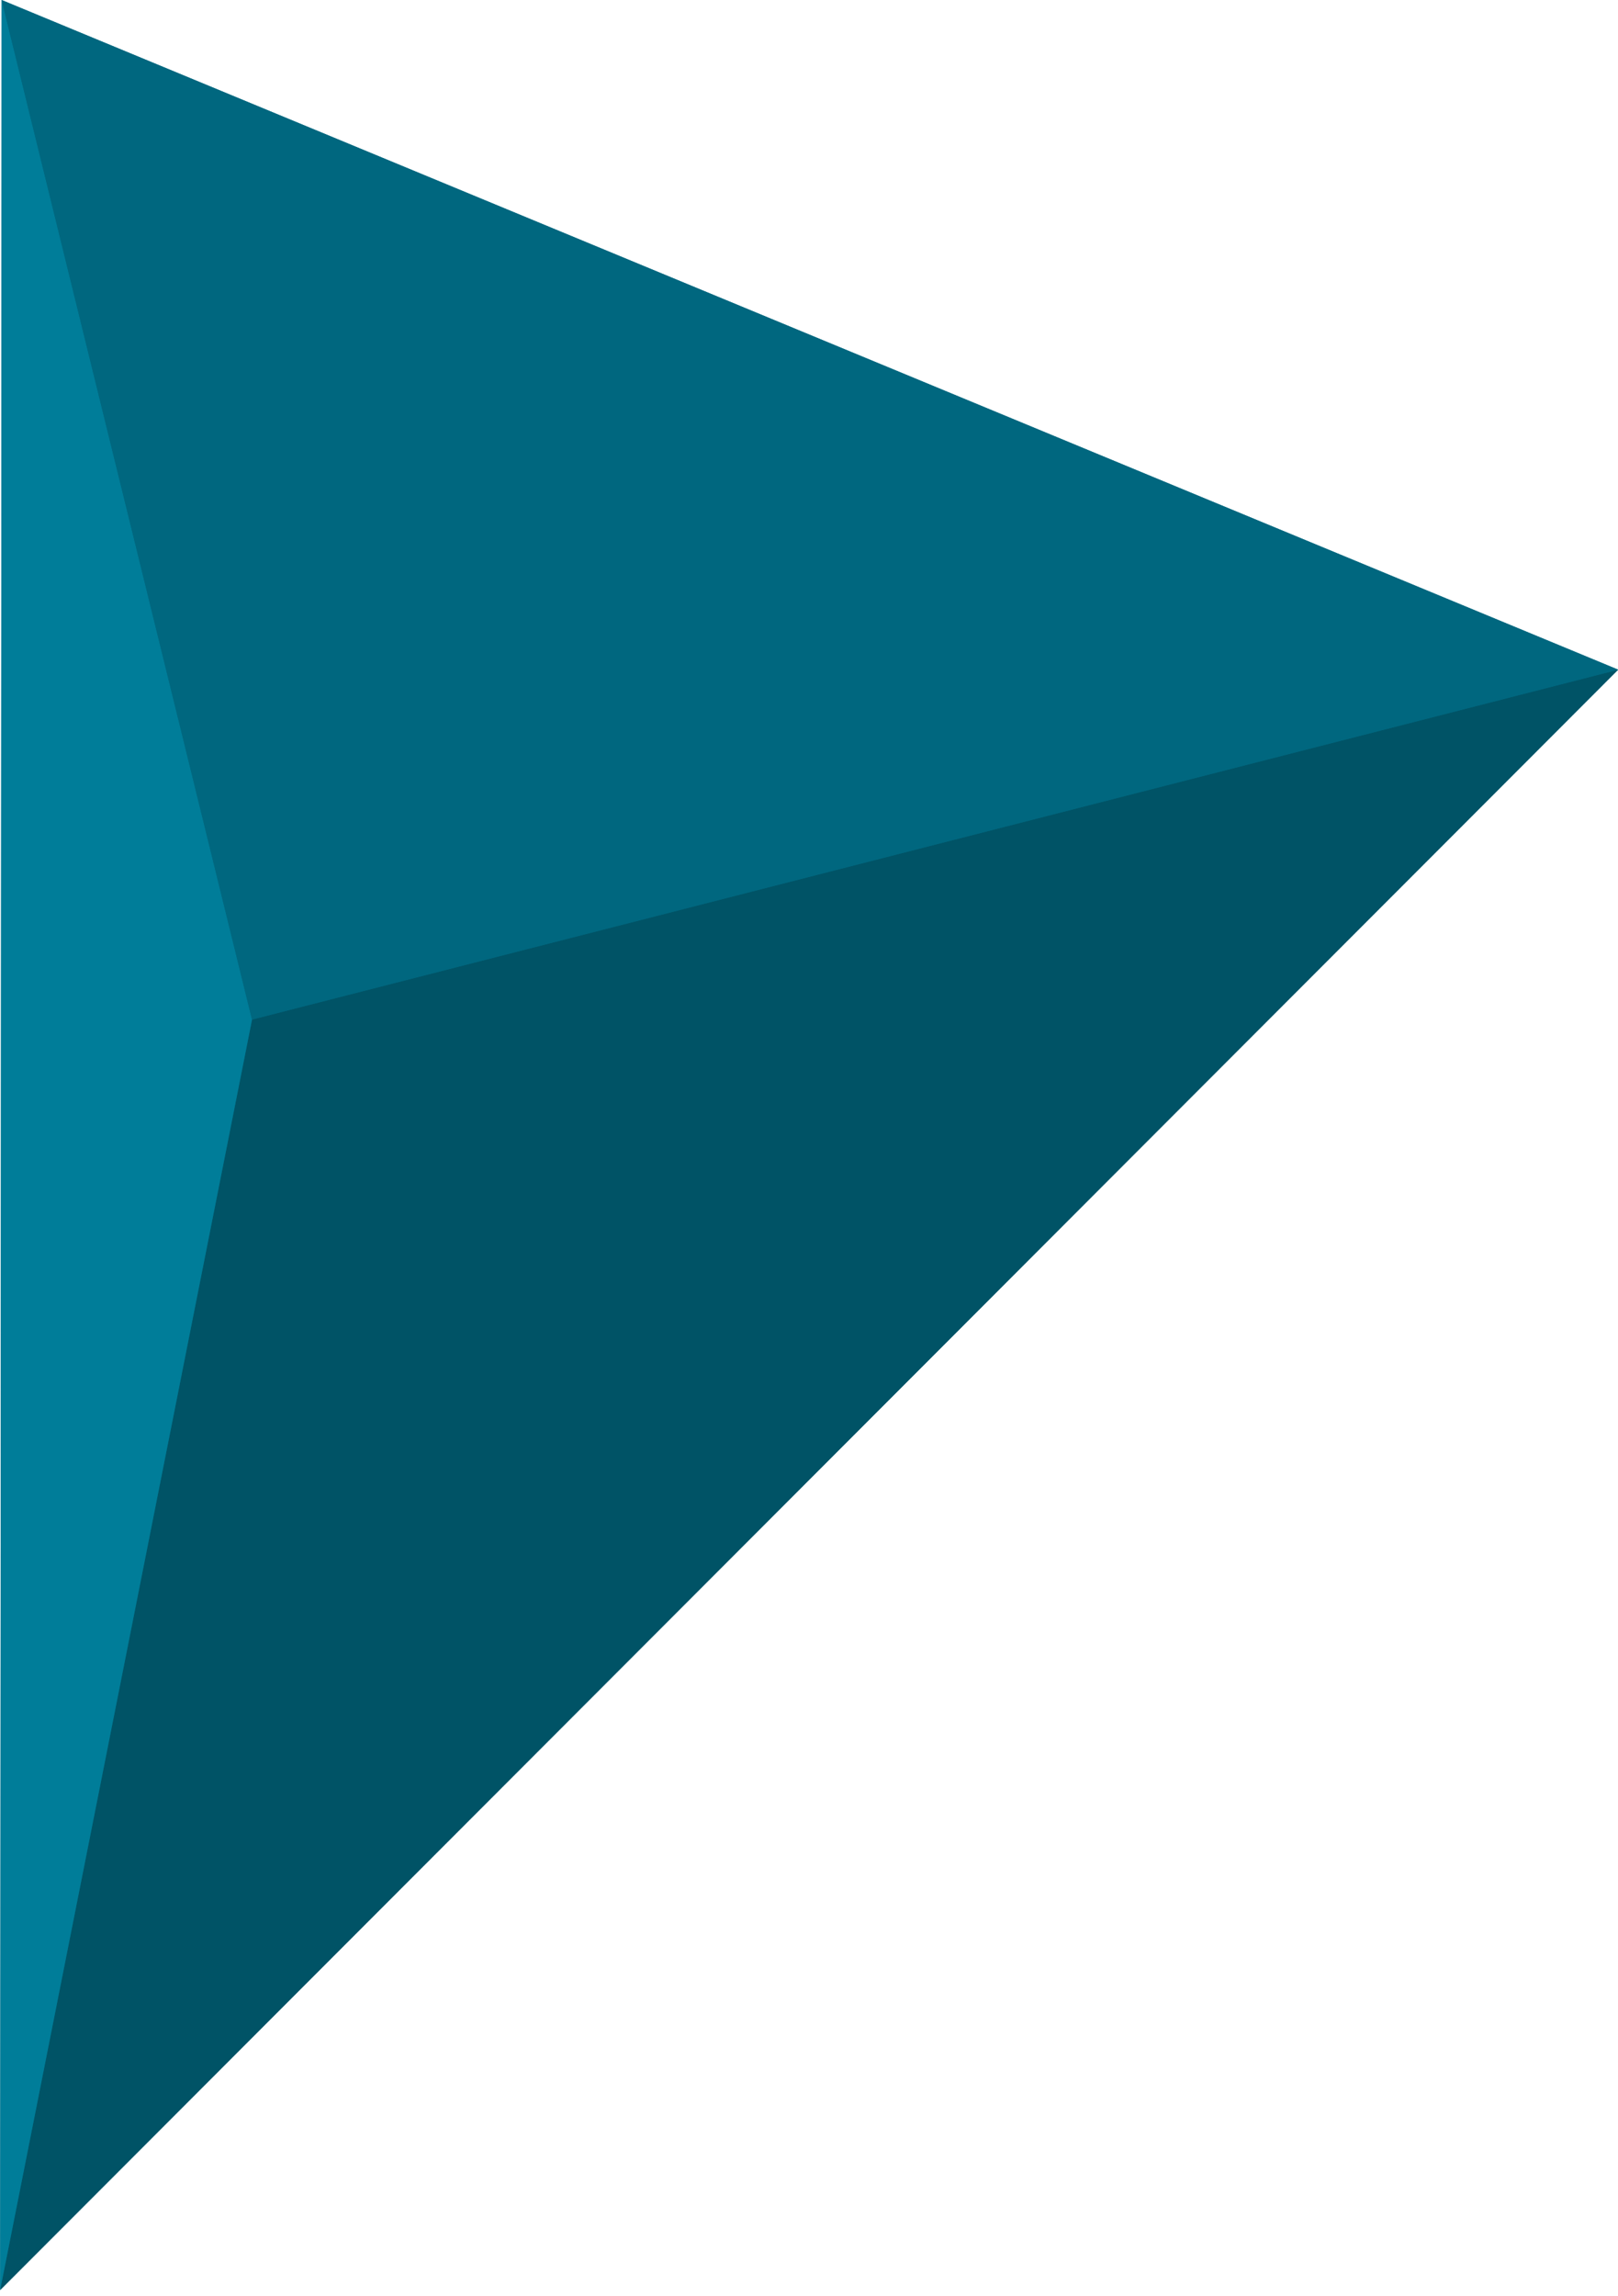 <svg width="86" height="122" viewBox="0 0 86 122" fill="none" xmlns="http://www.w3.org/2000/svg">
<g id="footer-small-deepwater">
<path id="Union" d="M0.089 0.019L0.008 121.699L86.002 35.594L85.995 35.595L85.998 35.593L86.005 35.587L0.09 0.002L0.089 0L0.089 0.001L0.086 0L0.089 0.019Z" fill="#00677F"/>
<path id="Vector" d="M0.008 121.7L13.396 54.184L86.002 35.594L35.695 85.969L0.008 121.7Z" fill="#005366"/>
<path id="Vector_2" d="M0.089 0L13.396 54.184L0.008 121.699L0.045 71.199L0.089 0Z" fill="#007D99"/>
<path id="Vector_3" d="M0.086 0L86.005 35.587L85.998 35.593L13.393 54.184L0.086 0Z" fill="#00677F"/>
</g>
</svg>
